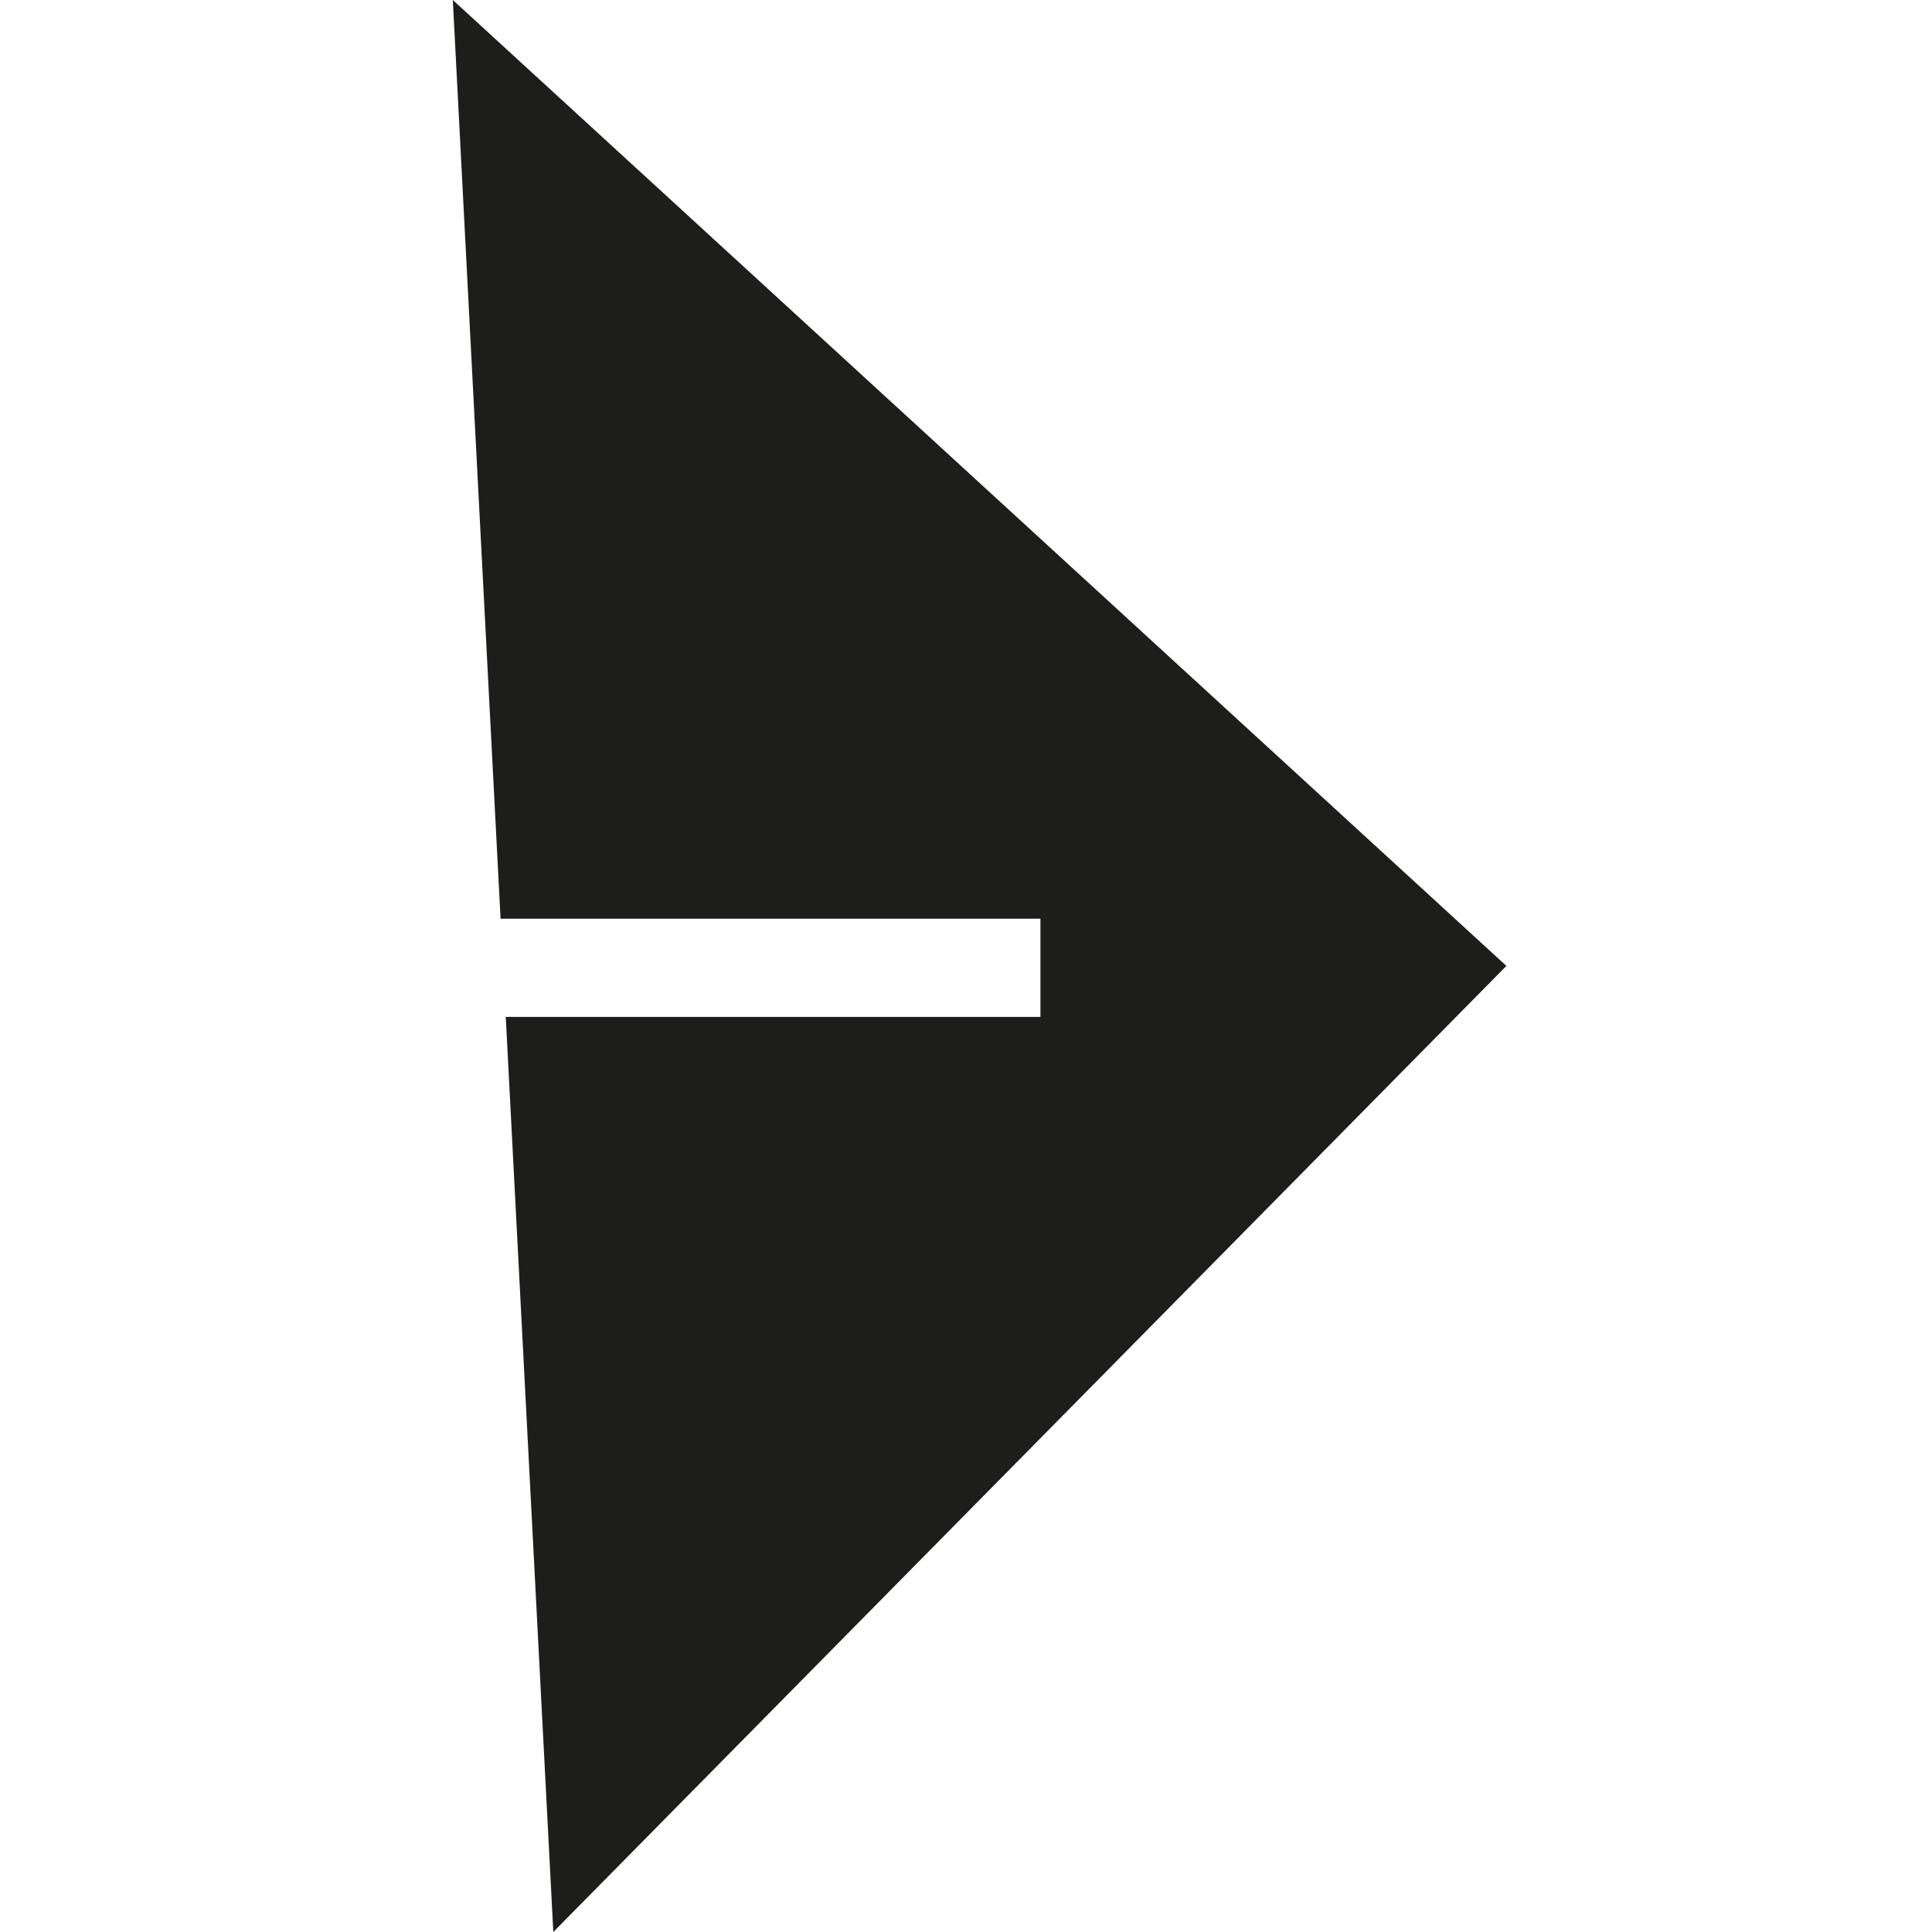 <svg xmlns="http://www.w3.org/2000/svg" width="64" height="64" viewBox="0 0 64 64" fill="none"><path d="M15 0L16.582 30.434H34.466V33.687H16.754L18.329 64L49.901 31.997L15 0Z" fill="#1D1D1B"></path></svg>